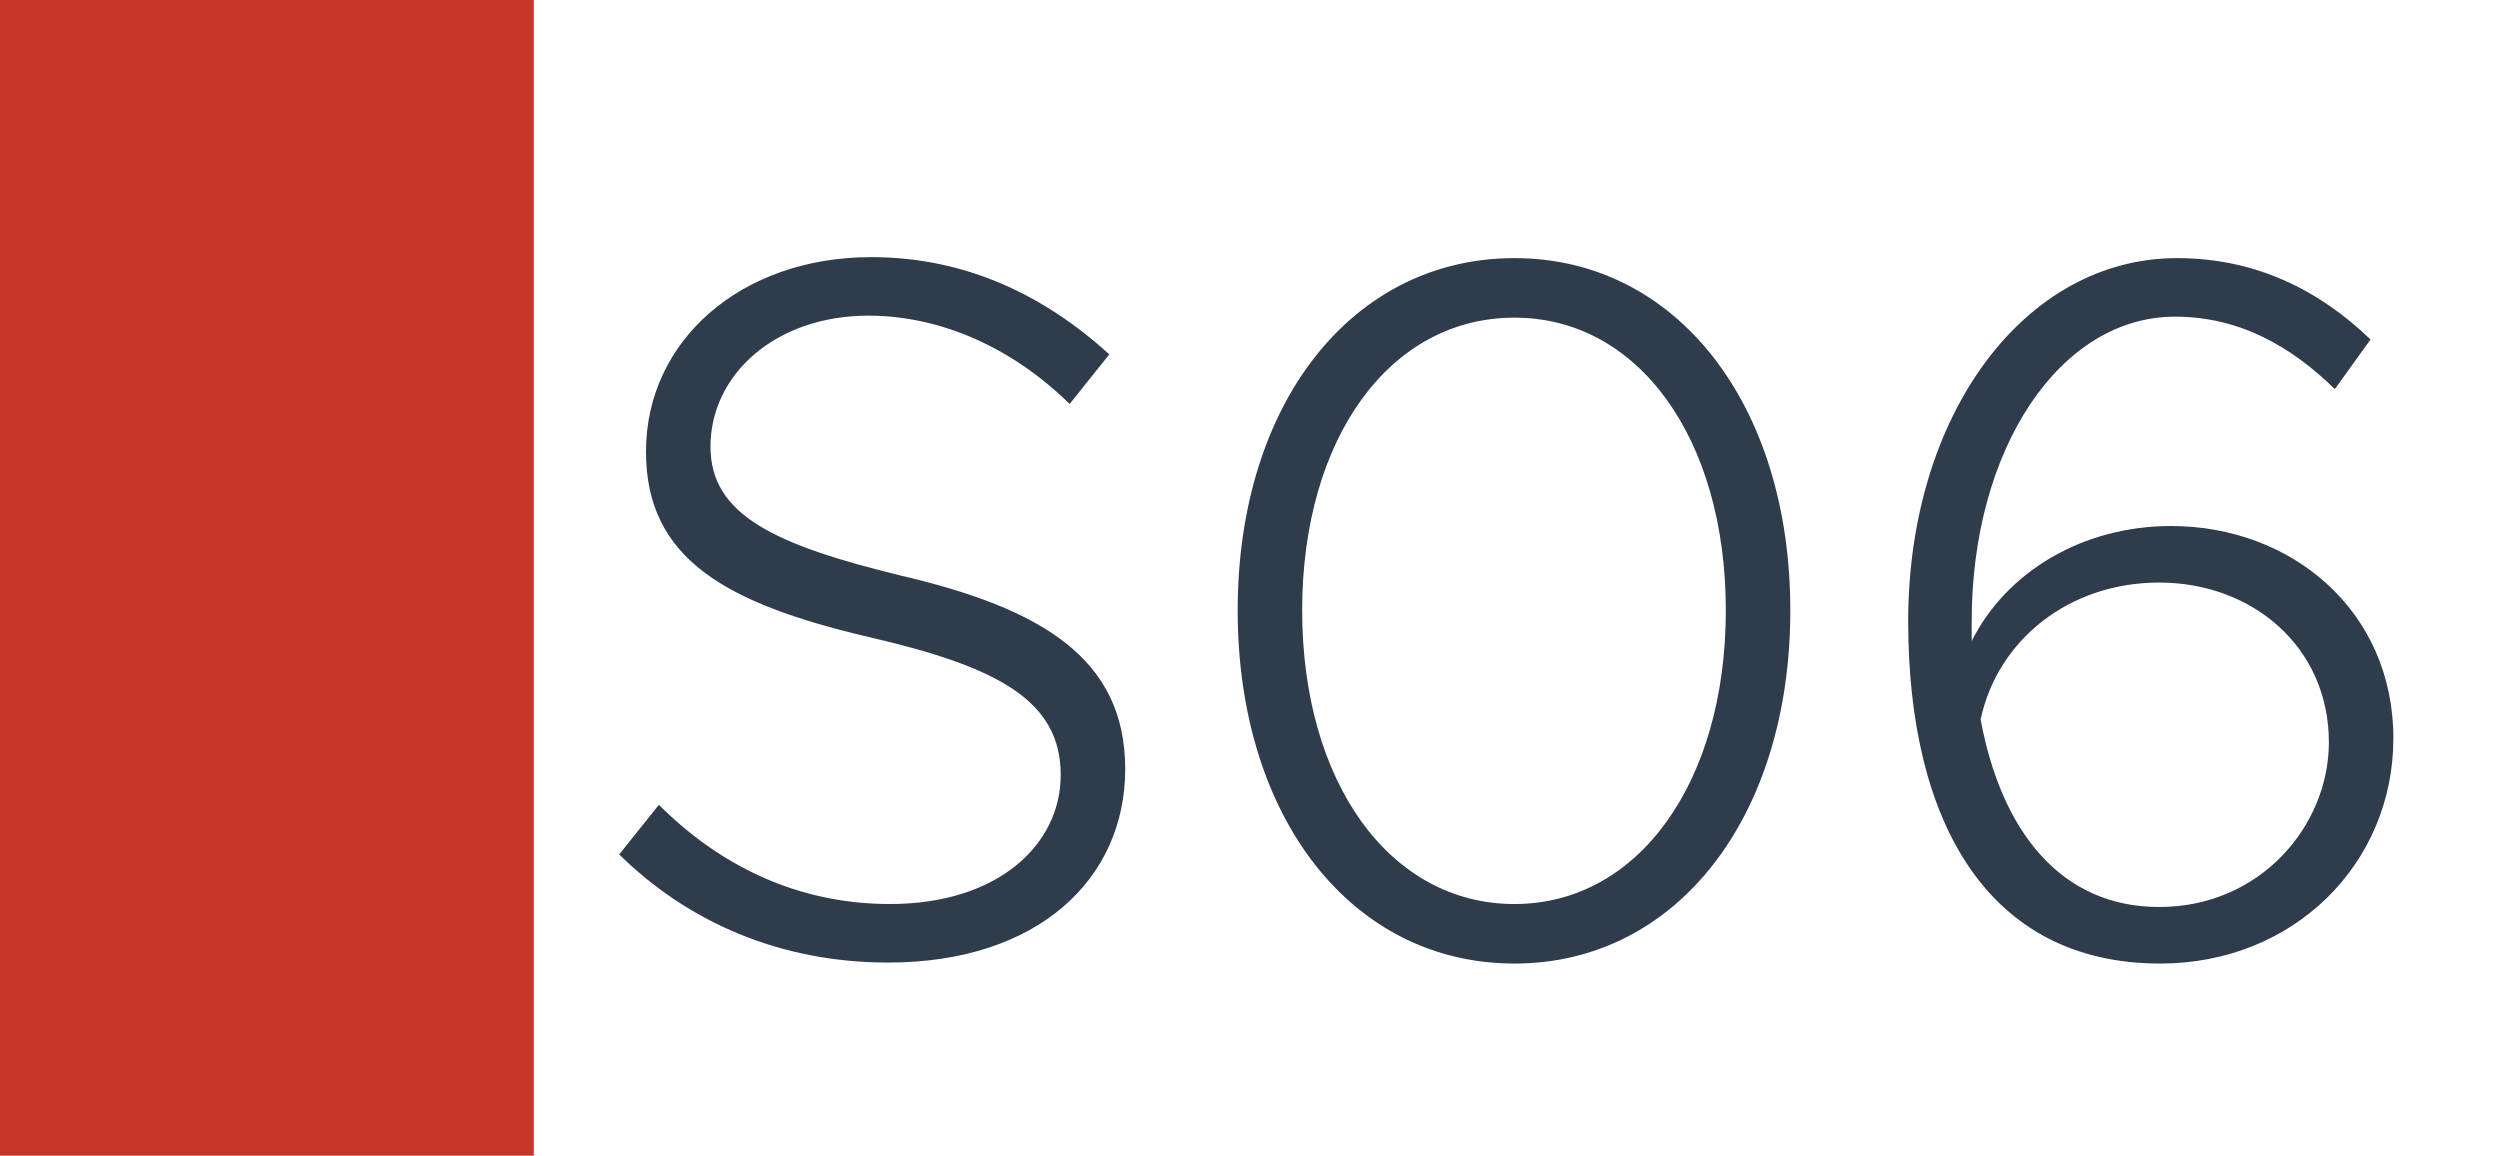 <svg width="1789" height="827" viewBox="0 0 1789 827" fill="none" xmlns="http://www.w3.org/2000/svg">
<rect width="1789" height="827" fill="white"/>
<rect width="382" height="827" fill="#C83629"/>
<path d="M635.511 688.81C558.121 688.81 492.091 659.7 443.101 611.42L471.501 575.92C514.101 618.52 569.481 646.92 636.931 646.92C714.321 646.92 759.051 604.32 759.051 554.62C759.051 501.37 714.321 477.23 622.021 455.93C519.071 431.79 462.271 399.84 462.271 323.16C462.271 243.64 530.431 184 623.441 184C691.601 184 747.691 211.69 793.841 253.58L765.441 289.08C724.971 249.32 673.851 225.89 621.311 225.89C555.281 225.89 508.421 267.78 508.421 319.61C508.421 368.6 554.571 389.9 644.741 411.91C744.851 435.34 805.201 470.84 805.201 550.36C805.201 628.46 743.431 688.81 635.511 688.81ZM1083.77 689.52C967.331 689.52 885.681 585.15 885.681 436.76C885.681 289.08 967.331 184.71 1083.77 184.71C1199.5 184.71 1281.15 289.08 1281.15 436.76C1281.15 585.15 1199.5 689.52 1083.77 689.52ZM1083.77 646.92C1172.52 646.92 1235 559.59 1235 436.76C1235 313.93 1172.52 227.31 1083.77 227.31C994.311 227.31 931.831 313.93 931.831 436.76C931.831 559.59 994.311 646.92 1083.77 646.92ZM1553.65 376.41C1639.56 376.41 1712.69 436.76 1712.69 528.35C1712.69 617.81 1641.69 689.52 1545.84 689.52C1422.3 689.52 1365.5 587.99 1365.5 444.57C1365.5 296.89 1448.57 184.71 1557.91 184.71C1614 184.71 1659.44 207.43 1696.36 242.93L1670.8 278.43C1639.56 247.9 1602.64 226.6 1556.49 226.6C1474.13 226.6 1410.94 321.03 1410.94 444.57V458.77C1435.79 409.07 1490.46 376.41 1553.65 376.41ZM1545.13 649.05C1617.55 649.05 1666.54 590.83 1666.54 531.19C1666.54 463.03 1611.87 416.88 1545.13 416.88C1480.52 416.88 1429.4 458.06 1417.33 514.86C1432.24 595.09 1474.84 649.05 1545.13 649.05Z" fill="#2F3C4C"/>
</svg>
